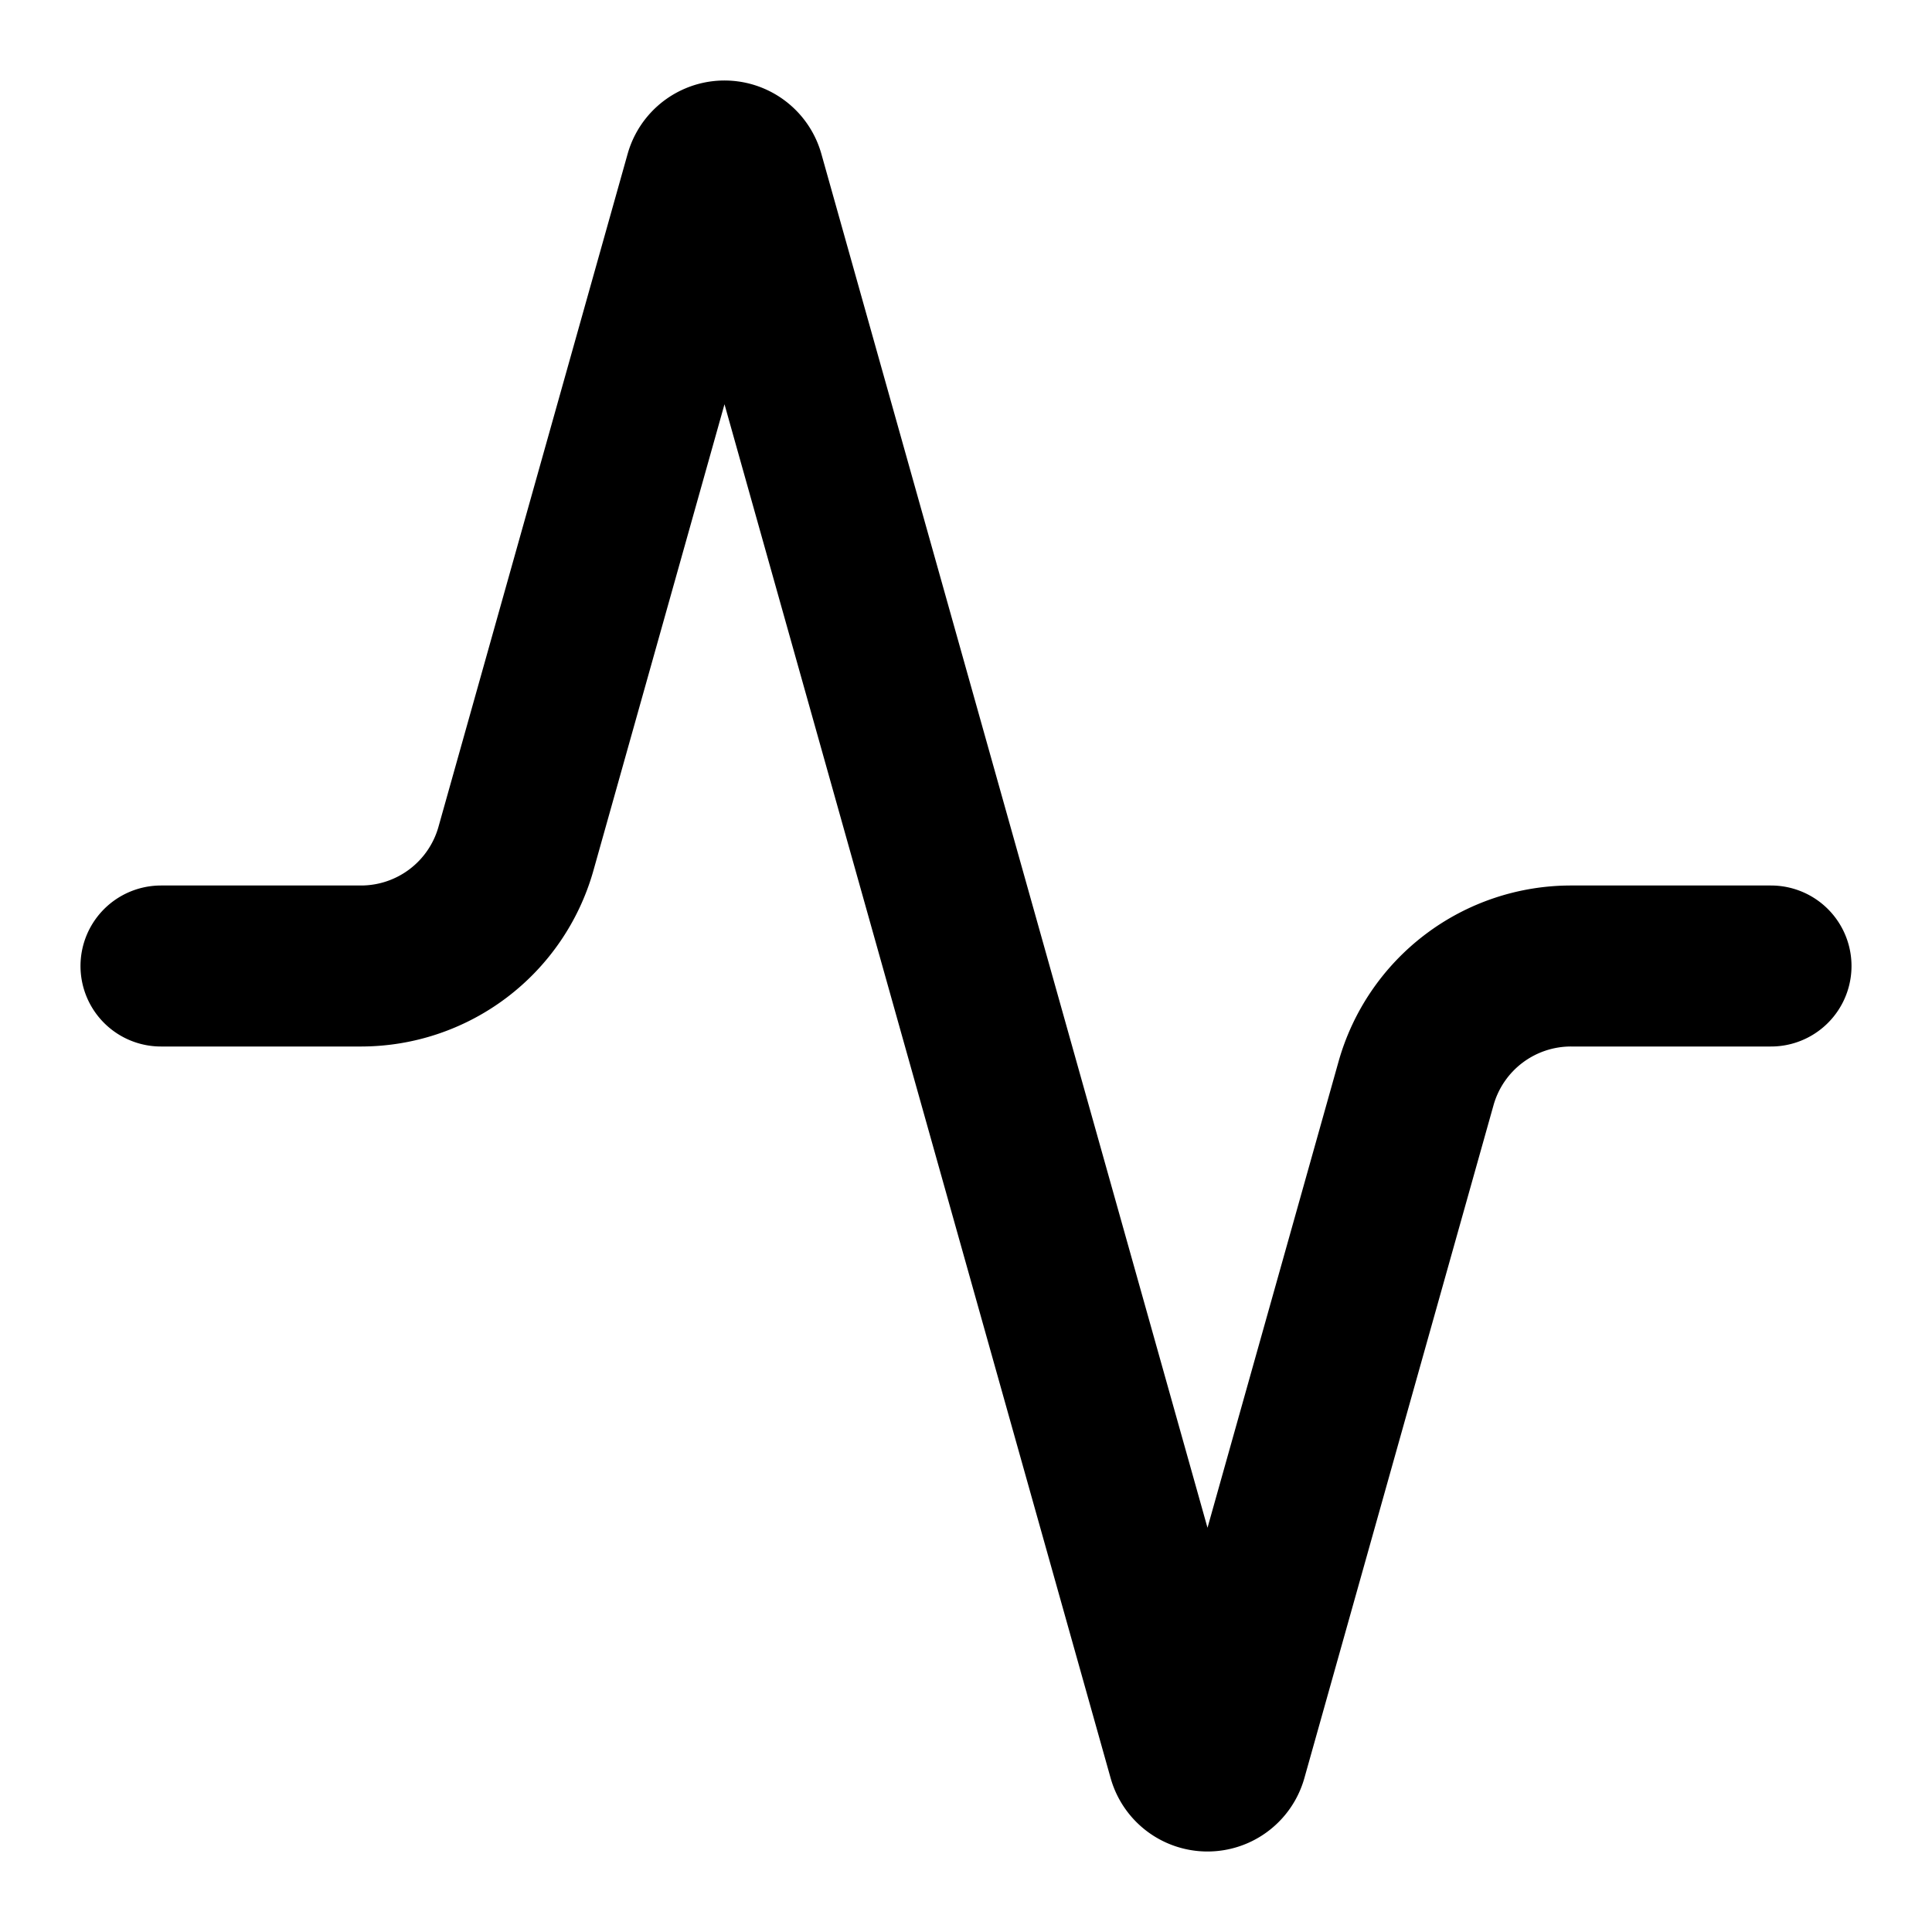 <svg aria-hidden="true" class="lucide lucide-activity w-8 h-8 text-blue-500" stroke-linejoin="round" stroke-linecap="round" stroke-width="2" stroke="currentColor" fill="none" viewBox="0 0 24 24" height="24" width="24" xmlns="http://www.w3.org/2000/svg"><path d="M22 12h-2.48a2 2 0 0 0-1.93 1.46l-2.35 8.36a.25.25 0 0 1-.48 0L9.24 2.18a.25.25 0 0 0-.48 0l-2.35 8.36A2 2 0 0 1 4.49 12H2"></path></svg>
